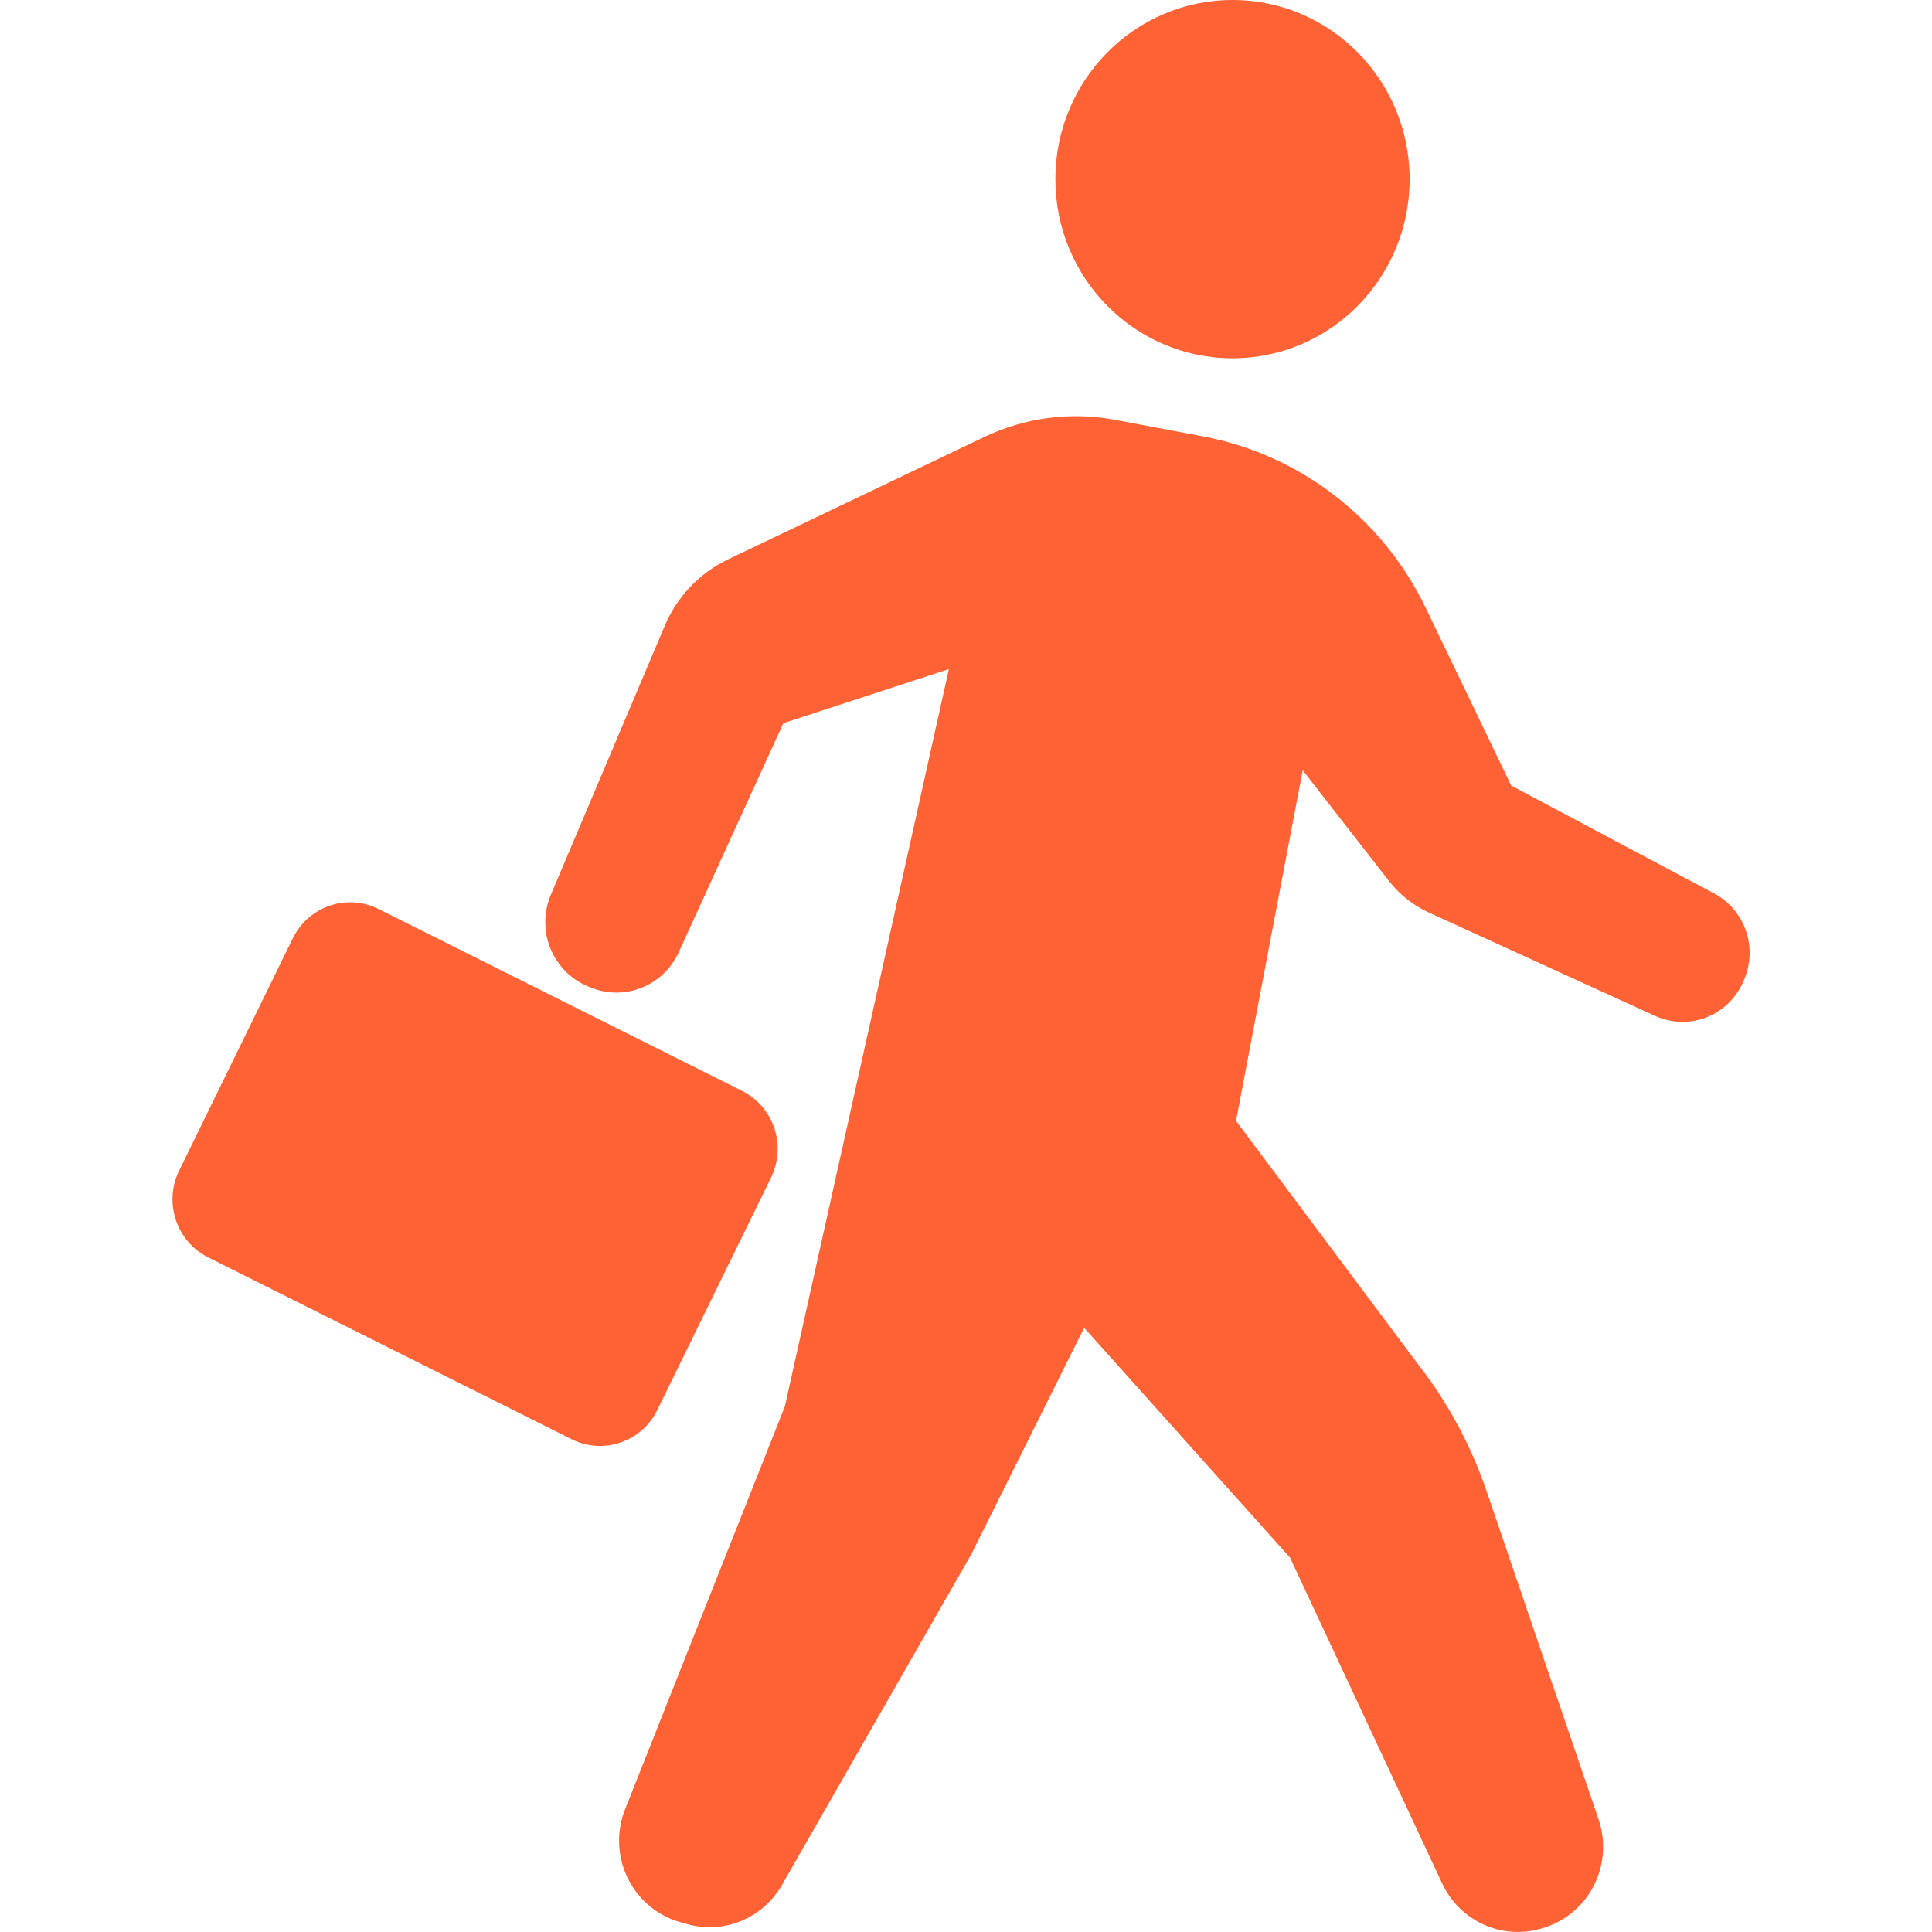 <svg width="56" height="56" viewBox="0 0 56 56" fill="none" xmlns="http://www.w3.org/2000/svg">
<path d="M35.726 10.385C38.561 10.385 40.859 8.061 40.859 5.192C40.859 2.323 38.561 0 35.726 0C32.89 0 30.591 2.324 30.591 5.192C30.591 8.061 32.889 10.385 35.726 10.385Z" fill="#FF6234"/>
<path d="M49.685 25.897L43.803 22.77L41.325 17.619C40.074 15.022 37.68 13.178 34.87 12.649L32.32 12.169C31.037 11.928 29.712 12.102 28.531 12.666L21.105 16.213C20.279 16.606 19.628 17.291 19.269 18.138L15.966 25.937C15.757 26.433 15.752 26.993 15.954 27.49C16.157 27.989 16.548 28.386 17.041 28.591L17.116 28.62C18.1 29.028 19.228 28.579 19.674 27.602L22.705 20.963L27.504 19.394L22.75 40.765L18.119 52.442C17.862 53.09 17.89 53.815 18.195 54.439C18.5 55.064 19.054 55.528 19.717 55.716L19.917 55.771C20.981 56.072 22.112 55.606 22.666 54.638L28.155 45.05L31.425 38.488L37.393 45.149L41.801 54.593C42.299 55.658 43.475 56.215 44.602 55.92L44.651 55.906C45.306 55.734 45.858 55.295 46.179 54.693C46.497 54.091 46.555 53.38 46.335 52.735L43.092 43.227C42.636 41.89 41.961 40.642 41.094 39.531L35.827 32.489L37.76 22.326L40.254 25.529C40.562 25.926 40.961 26.242 41.415 26.451L47.976 29.447C48.451 29.664 48.991 29.677 49.475 29.483C49.959 29.29 50.345 28.907 50.545 28.42L50.566 28.369C50.95 27.438 50.566 26.366 49.685 25.896V25.897Z" fill="#FF6234"/>
<path d="M21.509 31.62L10.973 26.349C10.055 25.889 8.941 26.269 8.487 27.198L5.193 33.931C4.739 34.859 5.114 35.986 6.033 36.445L16.568 41.717C17.486 42.176 18.6 41.797 19.055 40.867L22.349 34.134C22.803 33.205 22.428 32.079 21.509 31.619V31.62Z" fill="#FF6234"/>
</svg>
